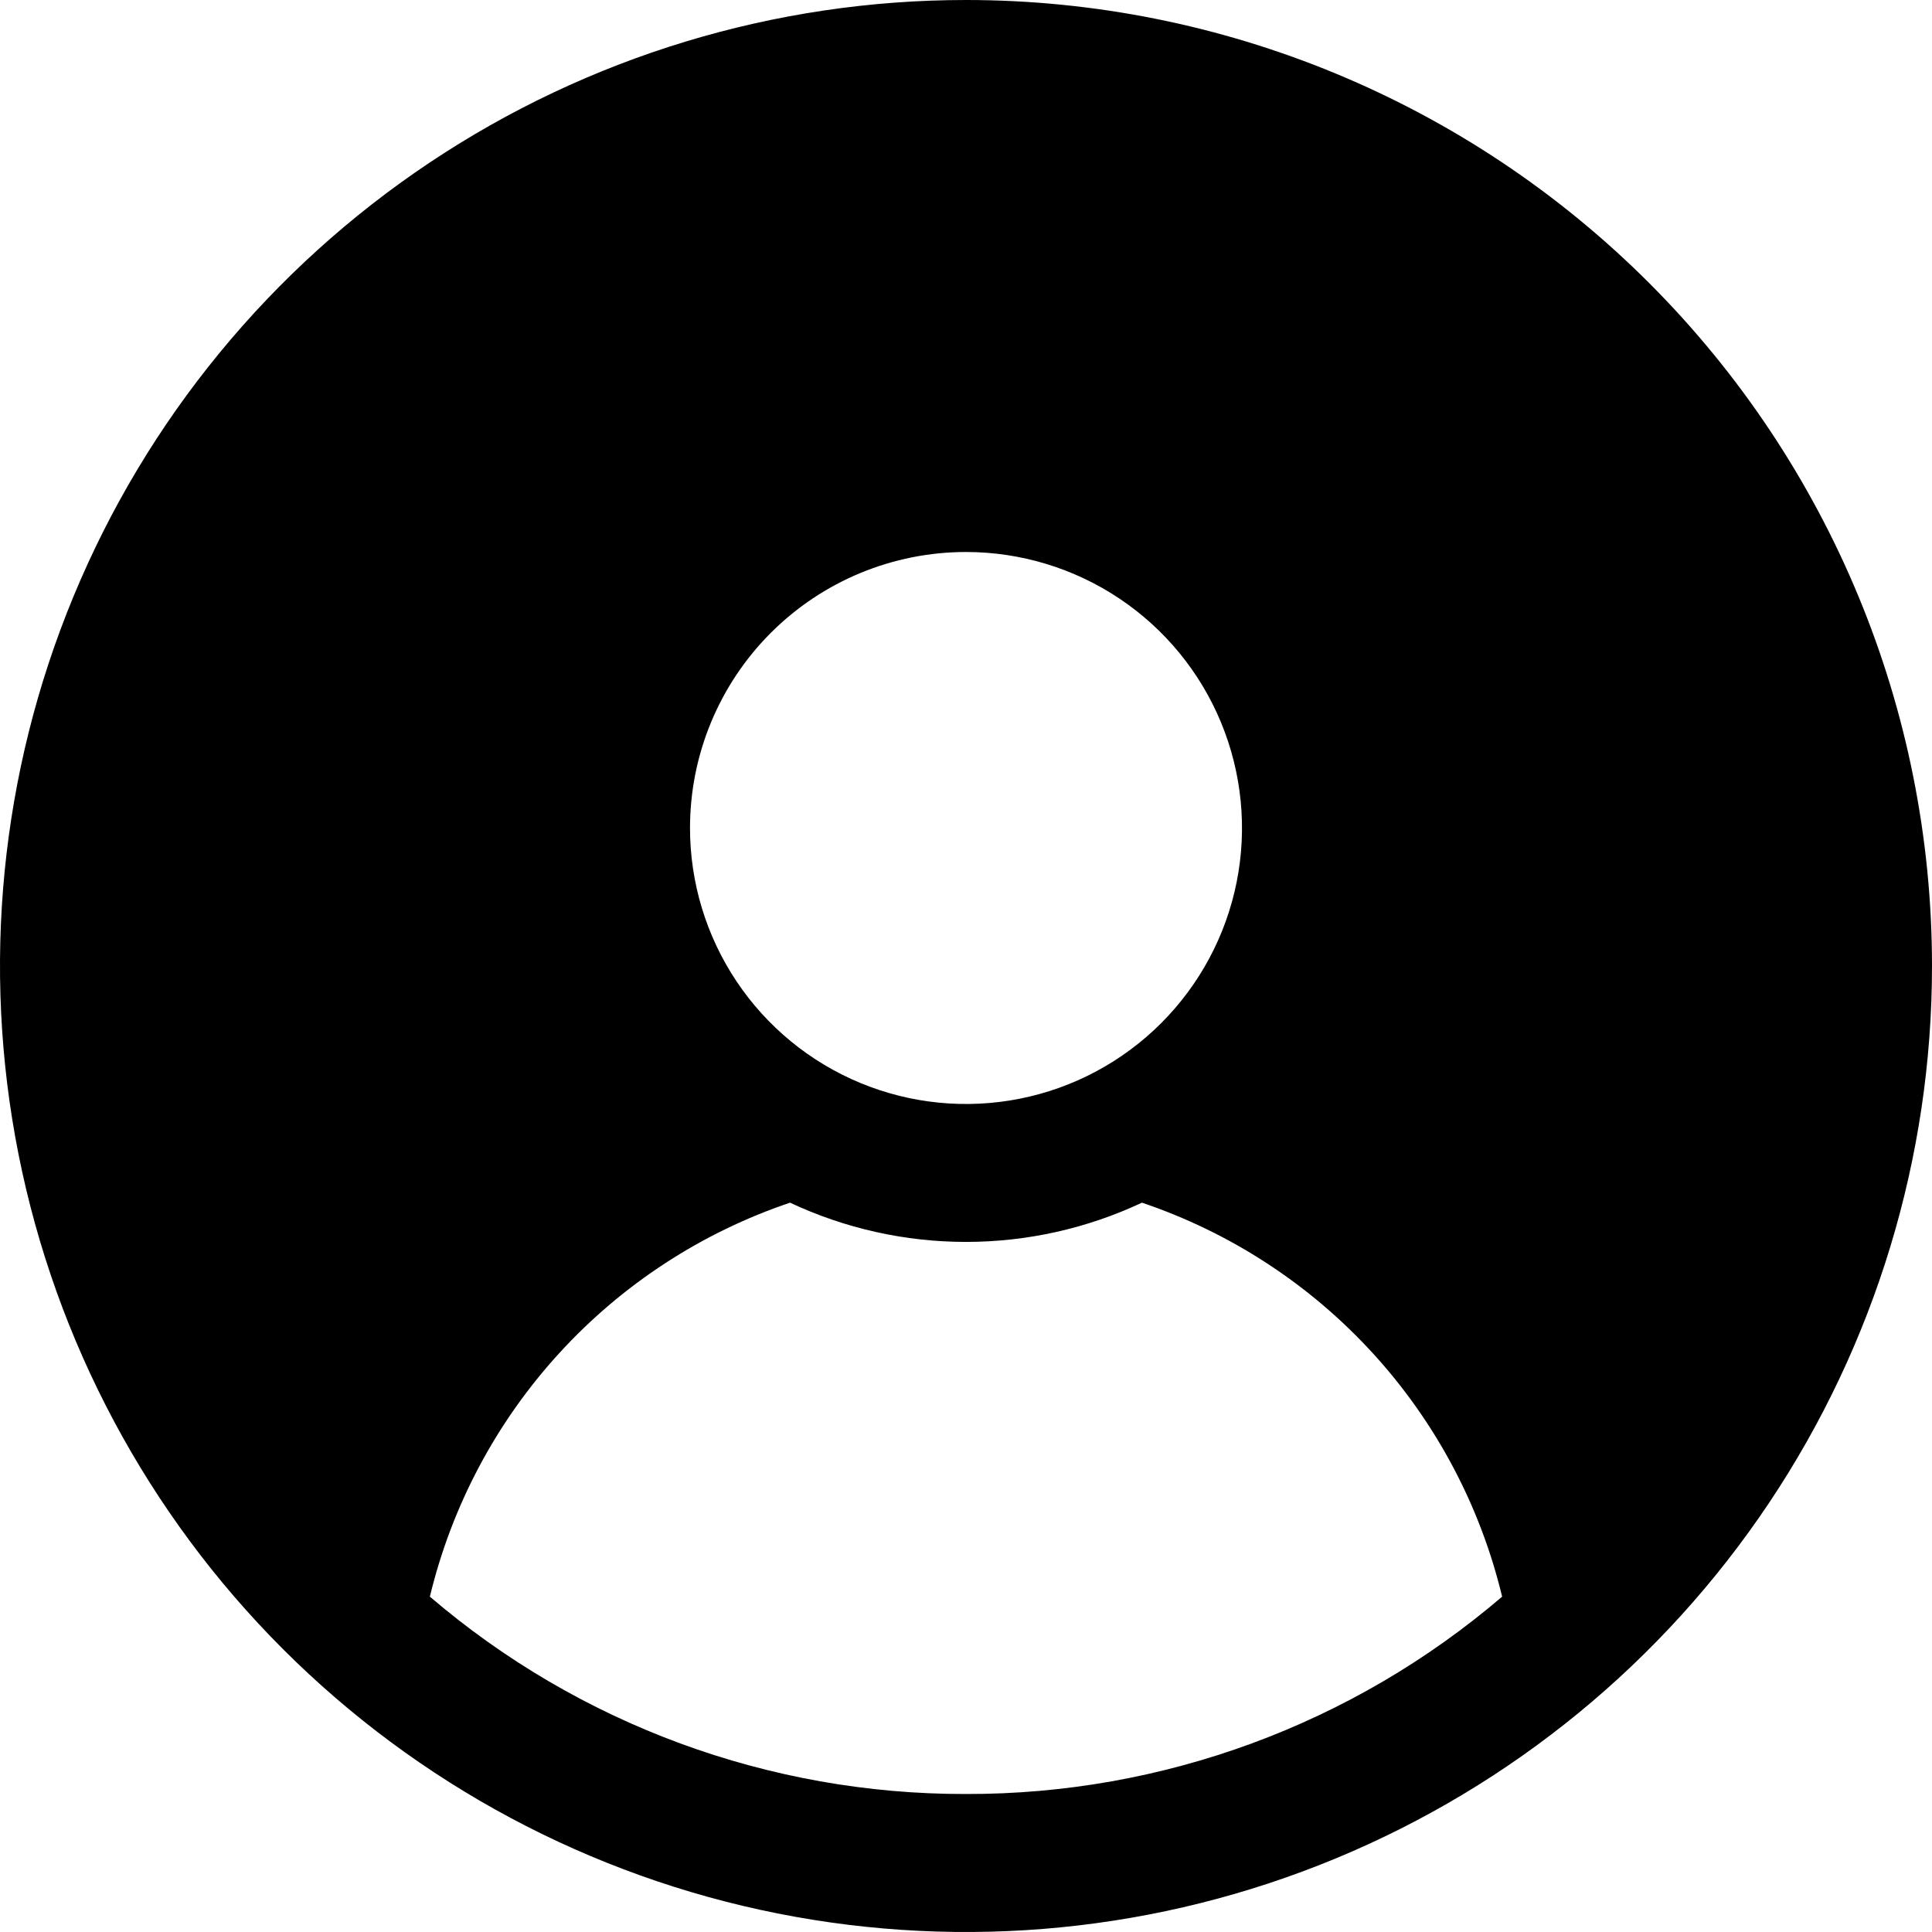 <svg xmlns="http://www.w3.org/2000/svg" width="150" height="150" viewBox="0 0 150 150" fill="none"><path d="M75 0C60.166 0 45.666 4.399 33.332 12.64C20.999 20.881 11.386 32.594 5.709 46.299C0.032 60.003 -1.453 75.083 1.441 89.632C4.335 104.18 11.478 117.544 21.967 128.033C32.456 138.522 45.82 145.665 60.368 148.559C74.917 151.453 89.997 149.968 103.701 144.291C117.406 138.614 129.119 129.001 137.36 116.668C145.601 104.334 150 89.834 150 75C150 55.109 142.098 36.032 128.033 21.967C113.968 7.902 94.891 0 75 0ZM75 42.857C79.238 42.857 83.381 44.114 86.905 46.468C90.429 48.823 93.176 52.17 94.797 56.085C96.419 60.001 96.844 64.309 96.017 68.466C95.19 72.623 93.149 76.441 90.152 79.438C87.156 82.435 83.337 84.476 79.18 85.302C75.024 86.129 70.715 85.705 66.8 84.083C62.884 82.461 59.537 79.715 57.183 76.191C54.828 72.667 53.572 68.524 53.572 64.286C53.572 58.602 55.829 53.152 59.848 49.133C63.866 45.115 69.317 42.857 75 42.857ZM75 139.286C59.739 139.321 44.971 133.885 33.375 123.964C35.069 116.917 38.523 110.414 43.414 105.065C48.304 99.715 54.472 95.693 61.339 93.375C65.614 95.382 70.278 96.422 75 96.422C79.722 96.422 84.386 95.382 88.661 93.375C95.528 95.693 101.696 99.715 106.586 105.065C111.477 110.414 114.931 116.917 116.625 123.964C105.029 133.885 90.261 139.321 75 139.286Z" fill="black"></path></svg>